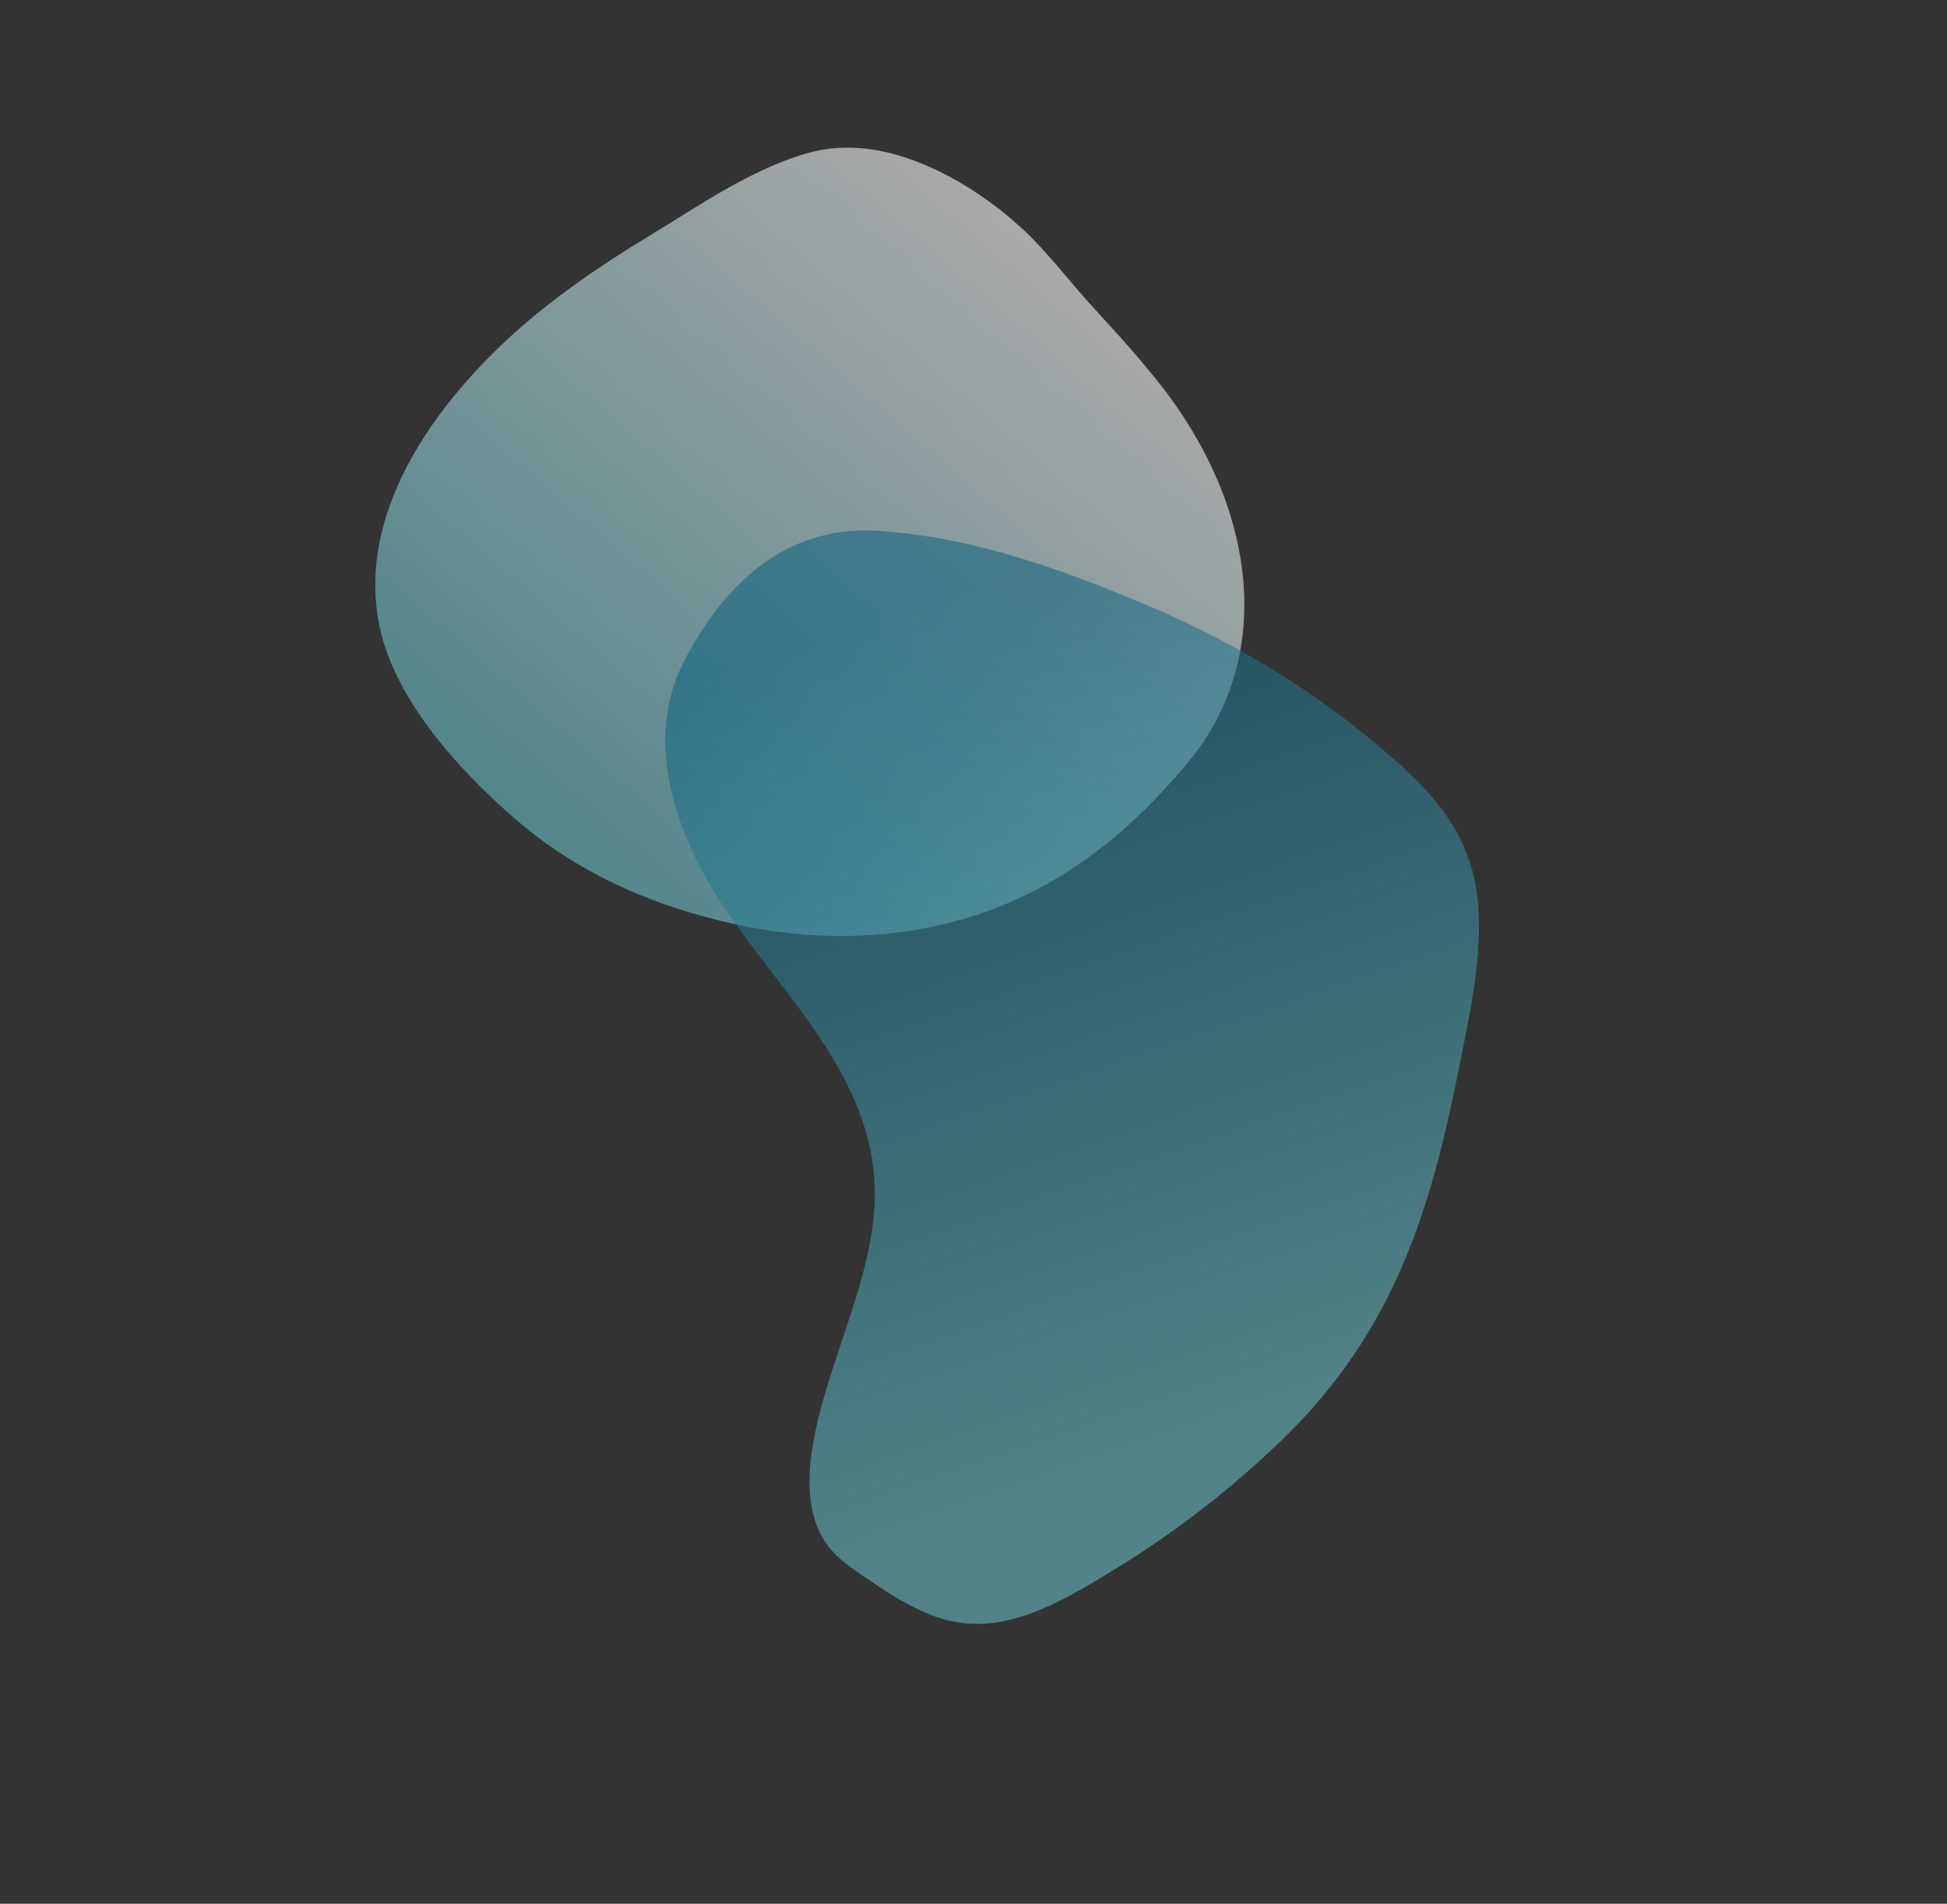 <svg width="1039" height="1016" viewBox="0 0 1039 1016" fill="none" xmlns="http://www.w3.org/2000/svg">
<rect x="0" y="0" width="1039" height="1016" fill="#333333" stroke="none"/>
<path opacity="0.58" d="M461.785 79.312C450.96 78.096 440.24 78.975 430.251 81.901C400.031 90.716 372.351 110.216 346.207 126.061C317.594 143.386 290.01 162.442 266.151 185.467C229.32 221.091 191.777 274.346 201.953 331.316C209.156 371.794 243.72 410.055 275.415 437.456C311.654 468.774 355.787 486.446 401.124 495.012C439.891 502.396 478.85 500.778 514.75 490.292C564.756 475.464 602.173 445.094 633.905 406.952C681.737 349.438 669.224 269.539 620.157 206.478C608.839 191.941 596.417 178.234 583.897 164.651C571.158 150.834 559.099 134.551 545.275 121.825C522.827 101.131 491.603 82.625 461.785 79.312Z" fill="url(#paint0_linear)"/>
<path opacity="0.56" d="M467.298 283.18C419.034 280.696 386.228 311.855 365.021 352.925C347.216 387.413 355.823 425.963 370.754 457.194C399.056 516.372 463.424 561.751 466.731 632.04C468.191 663.385 455.949 694.916 445.849 725.916C436.069 755.886 422.059 800.133 442.492 825.821C447.67 832.313 454.762 837.158 461.778 841.915C474.316 850.398 487.052 858.926 501.947 863.655C534.652 874.092 565.814 855.236 594.52 837.772C626.881 817.969 656.913 794.746 683.947 768.623C745.253 709.591 763.991 643.372 779.061 567.709C784.742 539.175 791.114 510.217 788.724 482.021C785.44 442.677 761.469 419.618 732.656 395.585C697.286 366.313 657.306 342.141 613.831 323.744C568.576 304.485 521.041 287.074 469.656 283.312L467.298 283.18Z" fill="url(#paint1_linear)"/>
<defs>
<linearGradient id="paint0_linear" x1="578.502" y1="150.518" x2="306.365" y2="464.291" gradientUnits="userSpaceOnUse">
<stop stop-color="white"/>
<stop offset="1" stop-color="#6AC3CC"/>
</linearGradient>
<linearGradient id="paint1_linear" x1="510.005" y1="305.931" x2="669.321" y2="763.647" gradientUnits="userSpaceOnUse">
<stop offset="0.02" stop-color="#0D607E"/>
<stop offset="1" stop-color="#6AC3CC"/>
</linearGradient>
</defs>
</svg>
